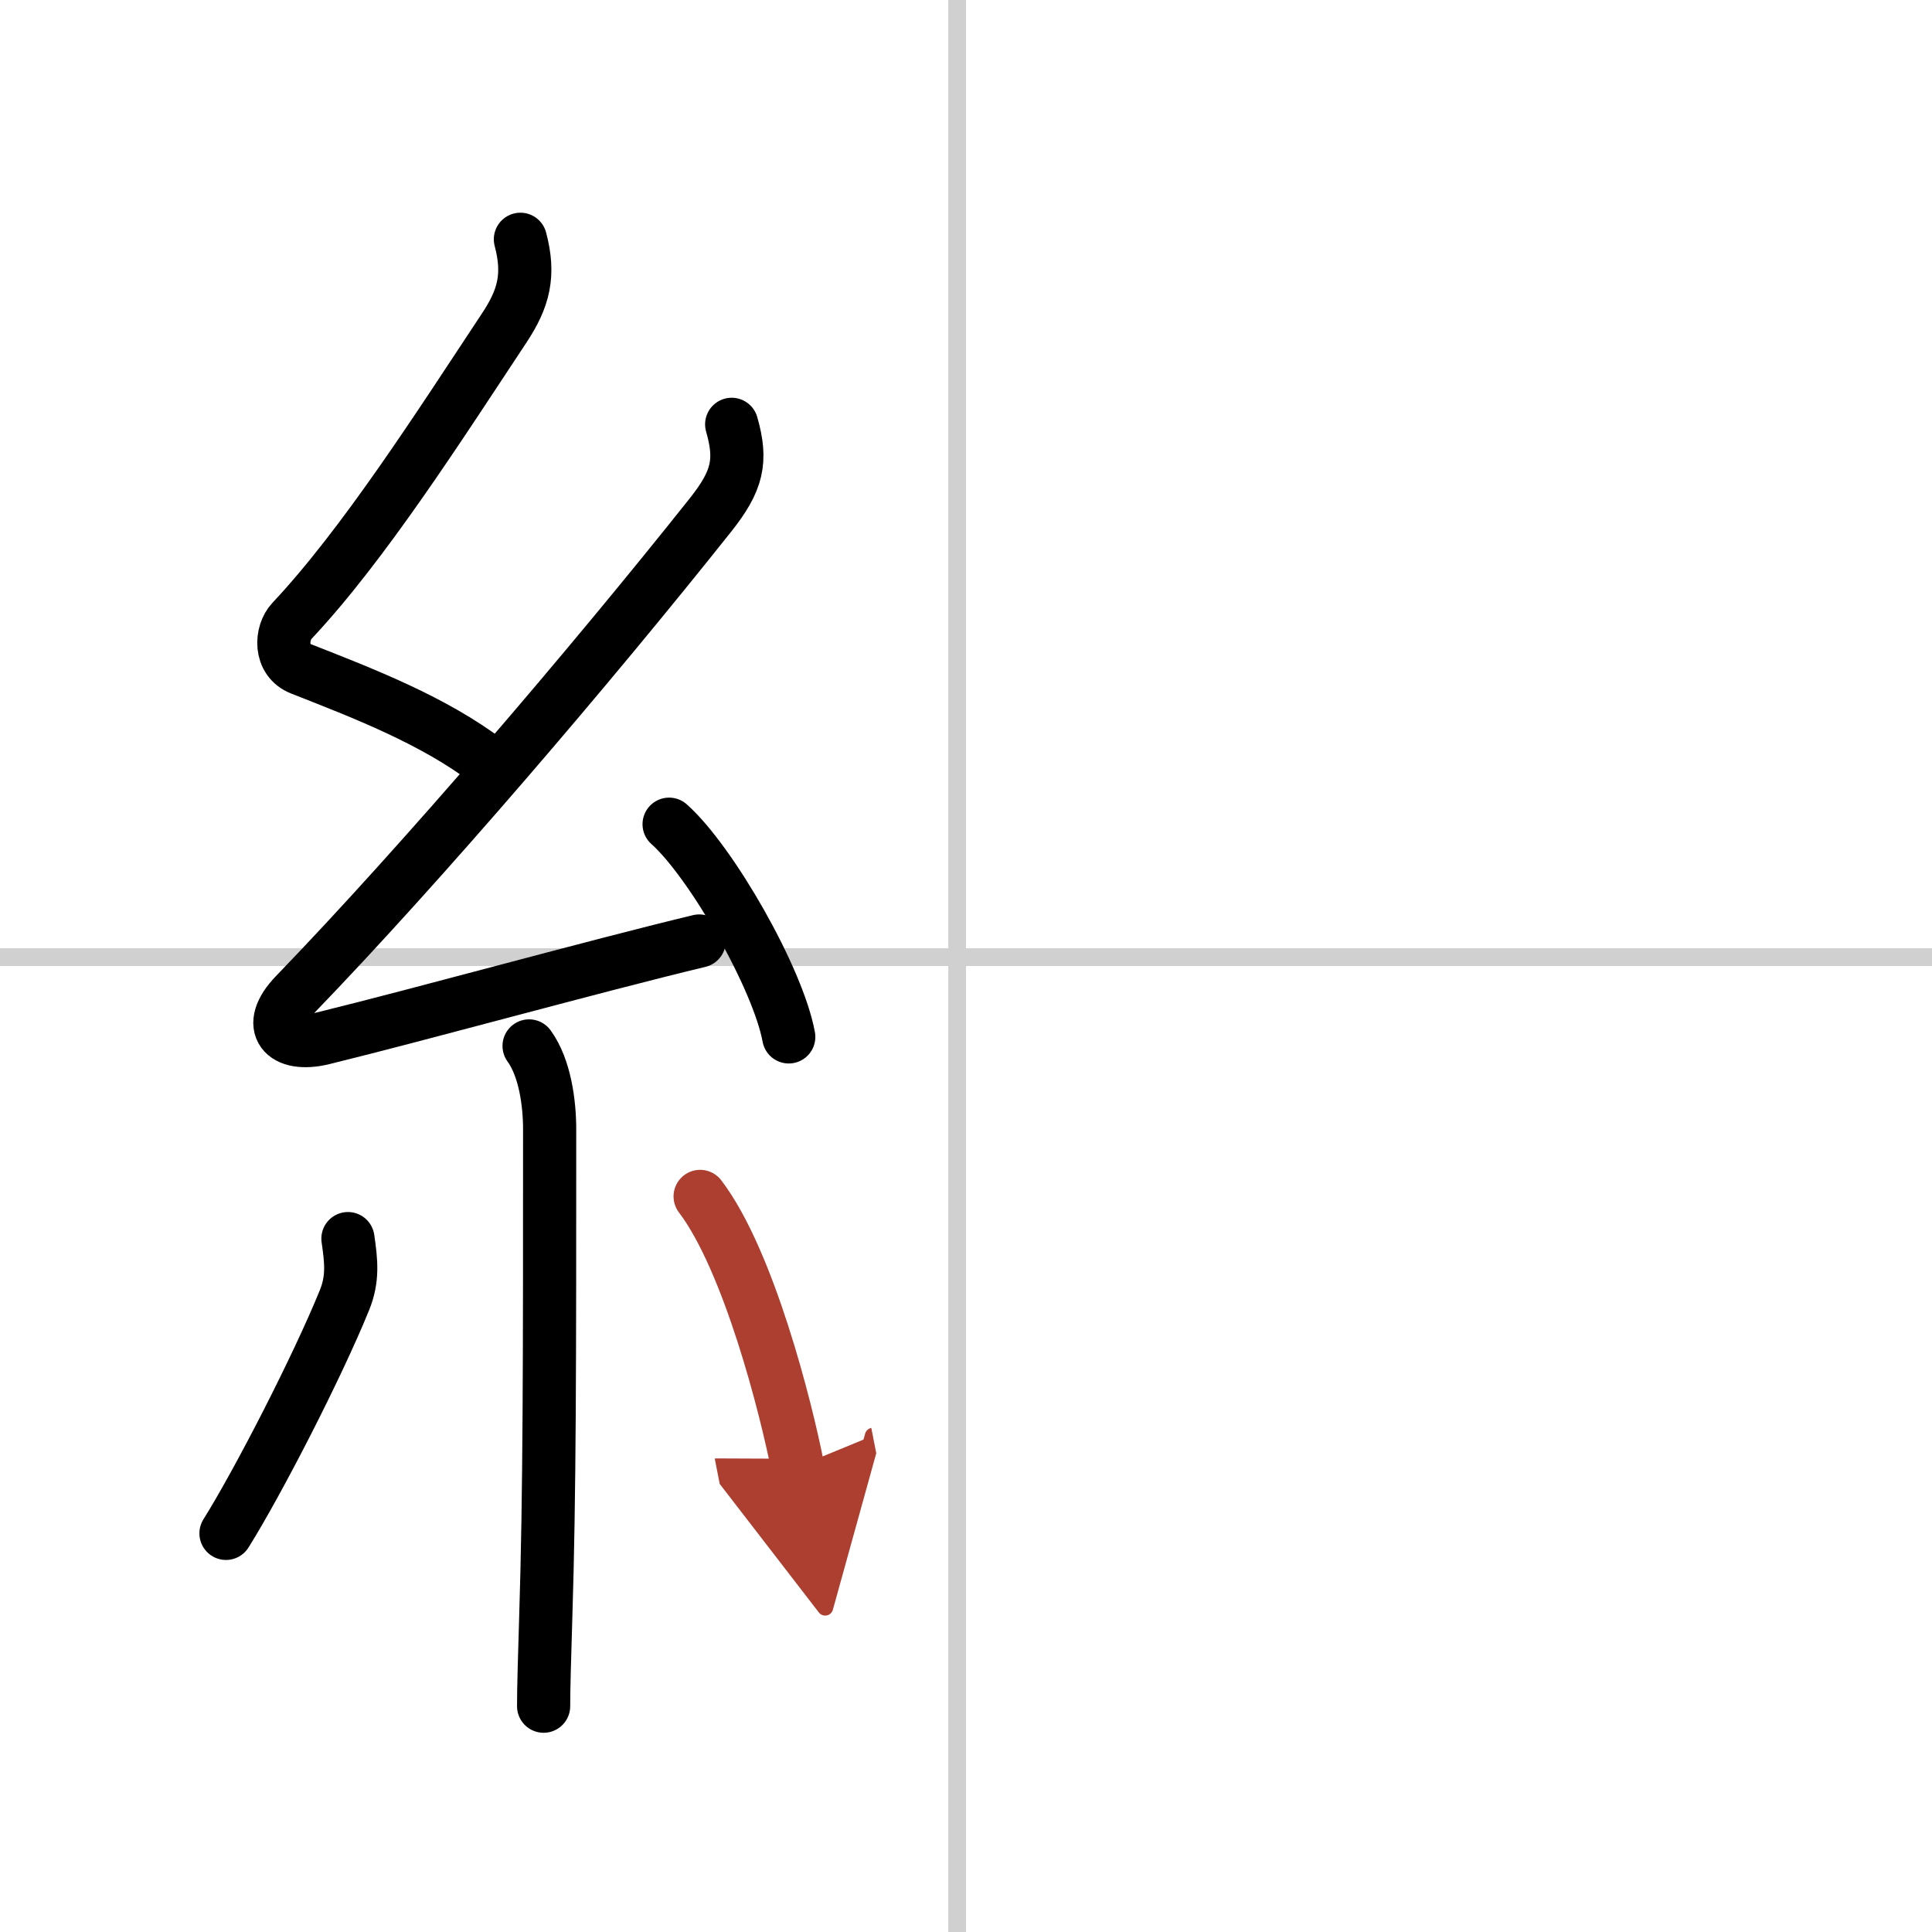 <svg width="400" height="400" viewBox="0 0 109 109" xmlns="http://www.w3.org/2000/svg"><defs><marker id="a" markerWidth="4" orient="auto" refX="1" refY="5" viewBox="0 0 10 10"><polyline points="0 0 10 5 0 10 1 5" fill="#ad3f31" stroke="#ad3f31"/></marker></defs><g fill="none" stroke="#000" stroke-linecap="round" stroke-linejoin="round" stroke-width="3"><rect width="100%" height="100%" fill="#fff" stroke="#fff"/><line x1="54" x2="54" y2="109" stroke="#d0d0d0" stroke-width="1"/><line x2="109" y1="54" y2="54" stroke="#d0d0d0" stroke-width="1"/><path d="m29.36 13.5c0.53 2 0.21 3.32-0.93 5.03-3.62 5.47-7.93 12.22-11.96 16.5-0.64 0.68-0.72 2.22 0.5 2.7 3.54 1.39 7.51 2.92 10.58 5.26"/><path d="m41.28 23.94c0.59 2.06 0.34 3.18-1.2 5.12-6.78 8.53-16.25 19.61-23.43 27.05-1.74 1.8-0.65 3.01 1.57 2.47 5.67-1.39 15.12-4.02 21.23-5.49"/><path d="m37.75 46.5c2.38 2.12 6.15 8.71 6.75 12"/><path d="m29.85 59.01c0.9 1.24 1.16 3.24 1.16 4.7 0 13.05 0 20.59-0.22 27.55-0.07 2.26-0.12 4.02-0.12 5"/><path d="m19.63 69.88c0.19 1.31 0.29 2.26-0.19 3.46-1.54 3.79-4.88 10.28-6.69 13.17"/><path d="m39.5 67.5c2.75 3.61 4.86 11.98 5.5 15.25" marker-end="url(#a)" stroke="#ad3f31"/></g></svg>
